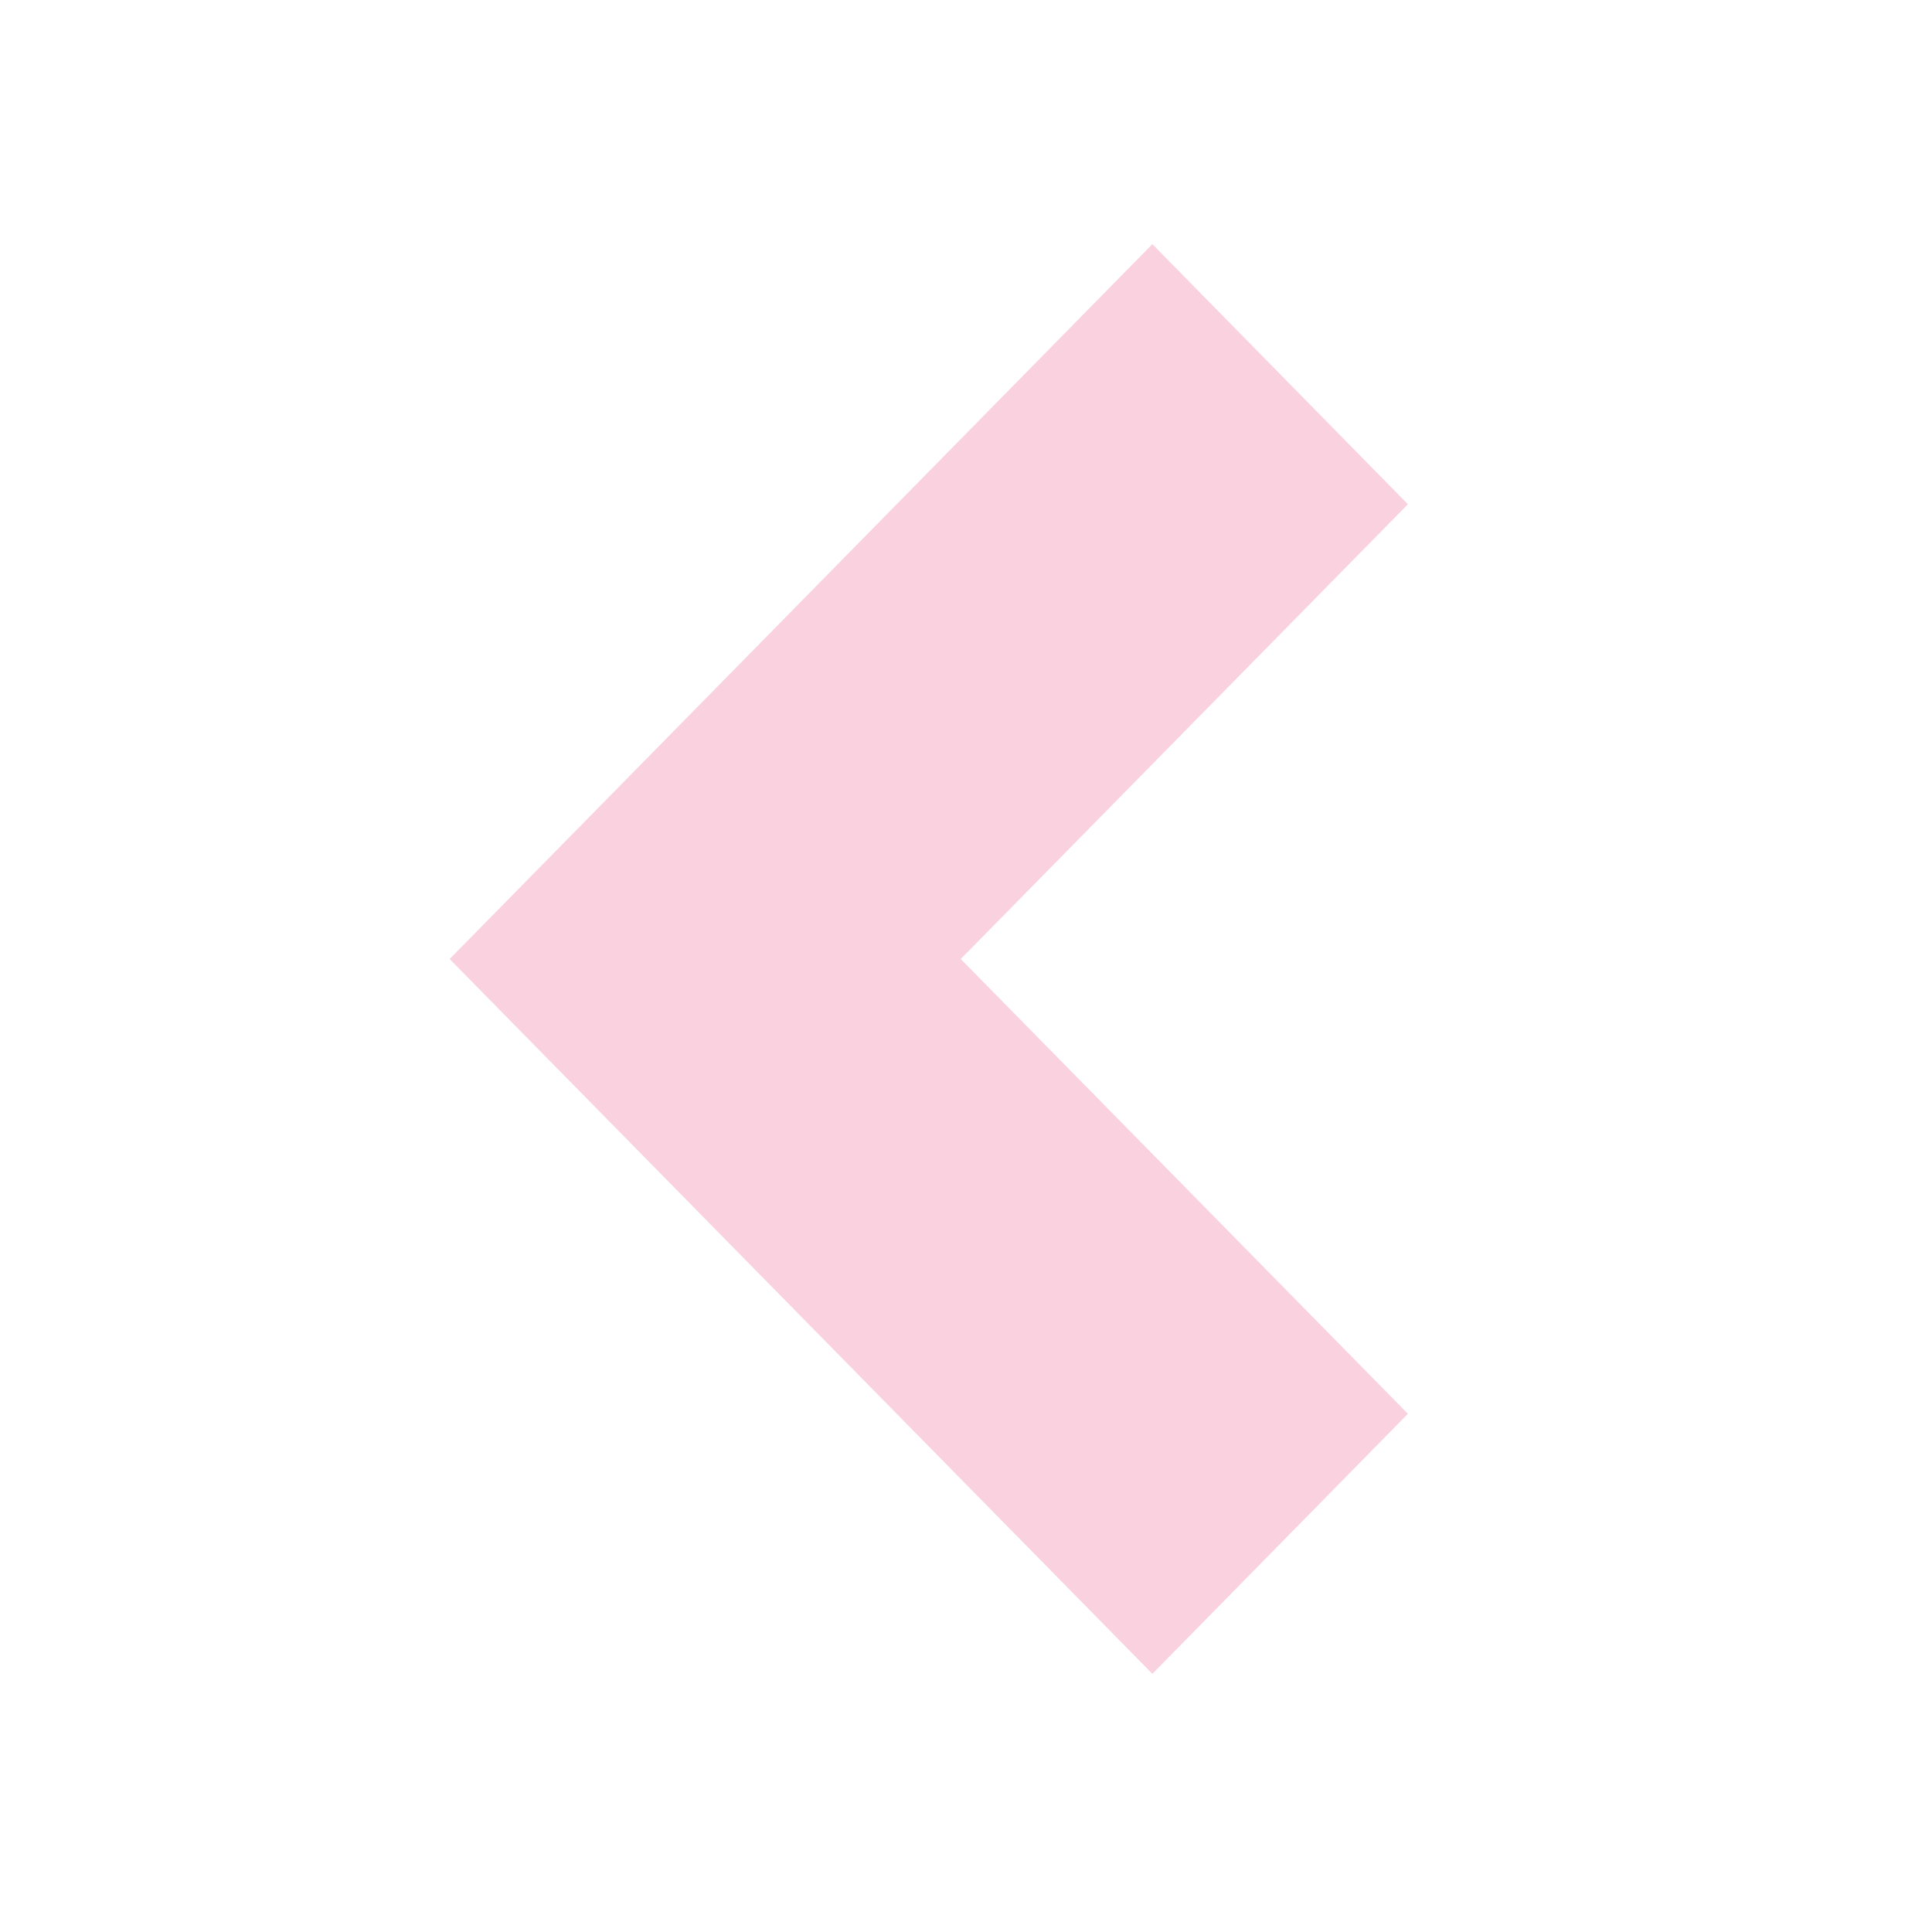 <svg xmlns="http://www.w3.org/2000/svg" width="200" height="200" viewBox="0 0 200 200">
 <g>
  <title>background</title>
  <rect height="202" width="202" y="-1" x="-1" fill="none" id="canvas_background"/>
  <g y="0" x="0" width="100%" height="100%" display="none" overflow="visible" id="canvasGrid">
   <rect height="100%" width="100%" y="0" x="0" stroke-width="0" fill="url(#gridpattern)"/>
  </g>
 </g>
 <g>
  <title>Layer 1</title>
  <path d="m145.747,52.2l-46.291,47.077l46.291,47.078l-26.454,26.92l-72.746,-73.998l72.746,-74.003" stroke-width="1.5" fill-opacity="0.2" fill="#E91E63" id="svg_1"/>
 </g>
</svg>
